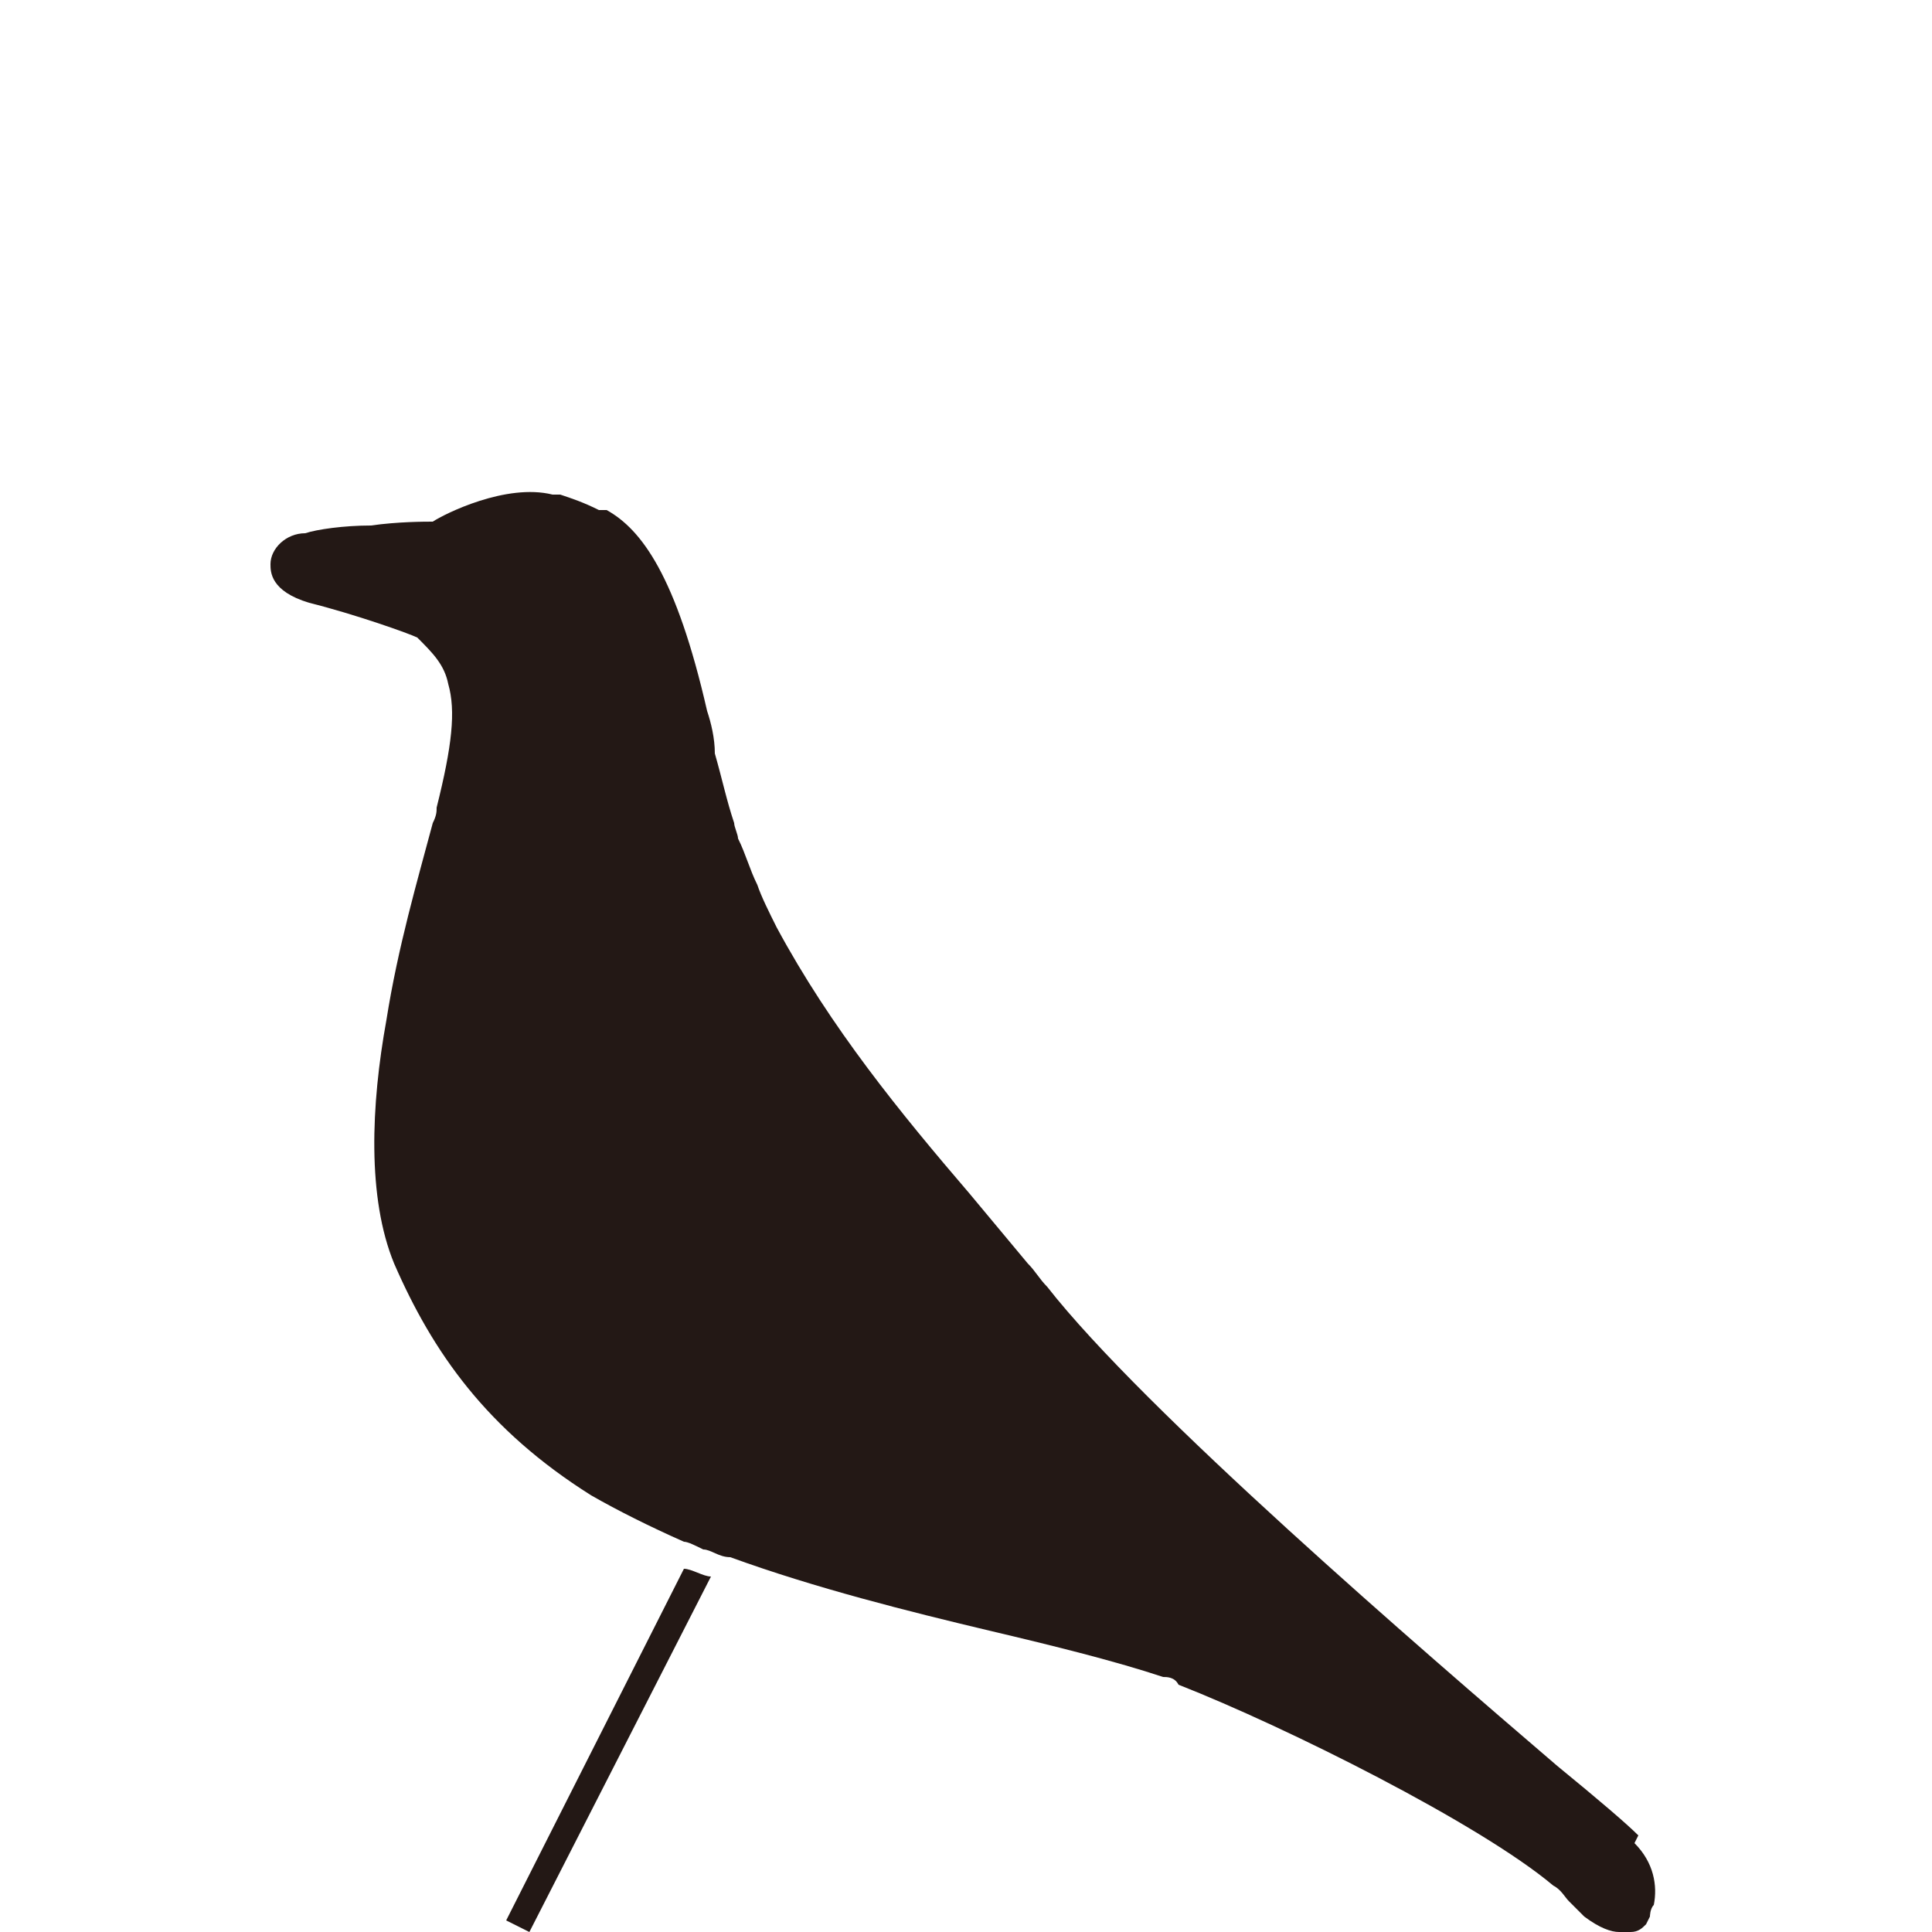 <?xml version="1.0" encoding="UTF-8"?>
<svg id="_レイヤー_2" data-name=" レイヤー 2" xmlns="http://www.w3.org/2000/svg" version="1.1" viewBox="0 0 50 50">
  <defs>
    <style>
      .cls-1 {
        fill: #231815;
      }

      .cls-1, .cls-2 {
        stroke-width: 0px;
      }

      .cls-2 {
        fill: none;
      }
    </style>
  </defs>
  <path class="cls-1" d="M13.1,49.7l.6.3,4.7-9.2c-.2,0-.5-.2-.7-.2l-4.6,9.1h0ZM42.4,47.5s0,0,0,0c-.3-.3-1-.9-2.1-1.8-3.5-3-10.7-9.2-13.2-12.4-.2-.2-.3-.4-.5-.6-.5-.6-1-1.2-1.5-1.8-1.8-2.1-3.6-4.3-5-6.9-.2-.4-.4-.8-.5-1.1-.2-.4-.3-.8-.5-1.2,0-.1-.1-.3-.1-.4-.2-.6-.3-1.1-.5-1.8,0-.4-.1-.8-.2-1.1-.8-3.5-1.7-4.7-2.6-5.2h-.2c-.4-.2-.7-.3-1-.4h-.2c-1.2-.3-2.8.5-3.1.7-.2,0-.9,0-1.6.1-.7,0-1.4.1-1.7.2-.5,0-.9.4-.9.8,0,.2,0,.7,1,1,1.2.3,2.6.8,2.8.9.4.4.7.7.8,1.2.2.7.1,1.6-.3,3.2,0,.1,0,.2-.1.4h0c-.4,1.5-.9,3.2-1.2,5.1-.4,2.2-.5,4.6.2,6.3,1,2.3,2.4,4.3,5.1,6,.7.4,1.5.8,2.4,1.2.1,0,.3.1.5.2.2,0,.4.2.7.2,2.2.8,4.6,1.4,6.7,1.9,1.7.4,3.3.8,4.5,1.2.1,0,.3,0,.4.2,2.8,1.1,7.8,3.6,9.7,5.2.2.1.3.3.4.4.2.2.3.3.4.4.4.3.7.4.9.4h.1c0,0,.2,0,.2,0,.2,0,.3-.1.4-.2,0,0,0,0,0,0,0,0,0,0,.1-.2,0,0,0,0,0,0,0,0,0-.2.1-.3.1-.5,0-1.1-.5-1.6h0Z"/>
  <rect class="cls-2" width="50" height="50"/>
</svg>